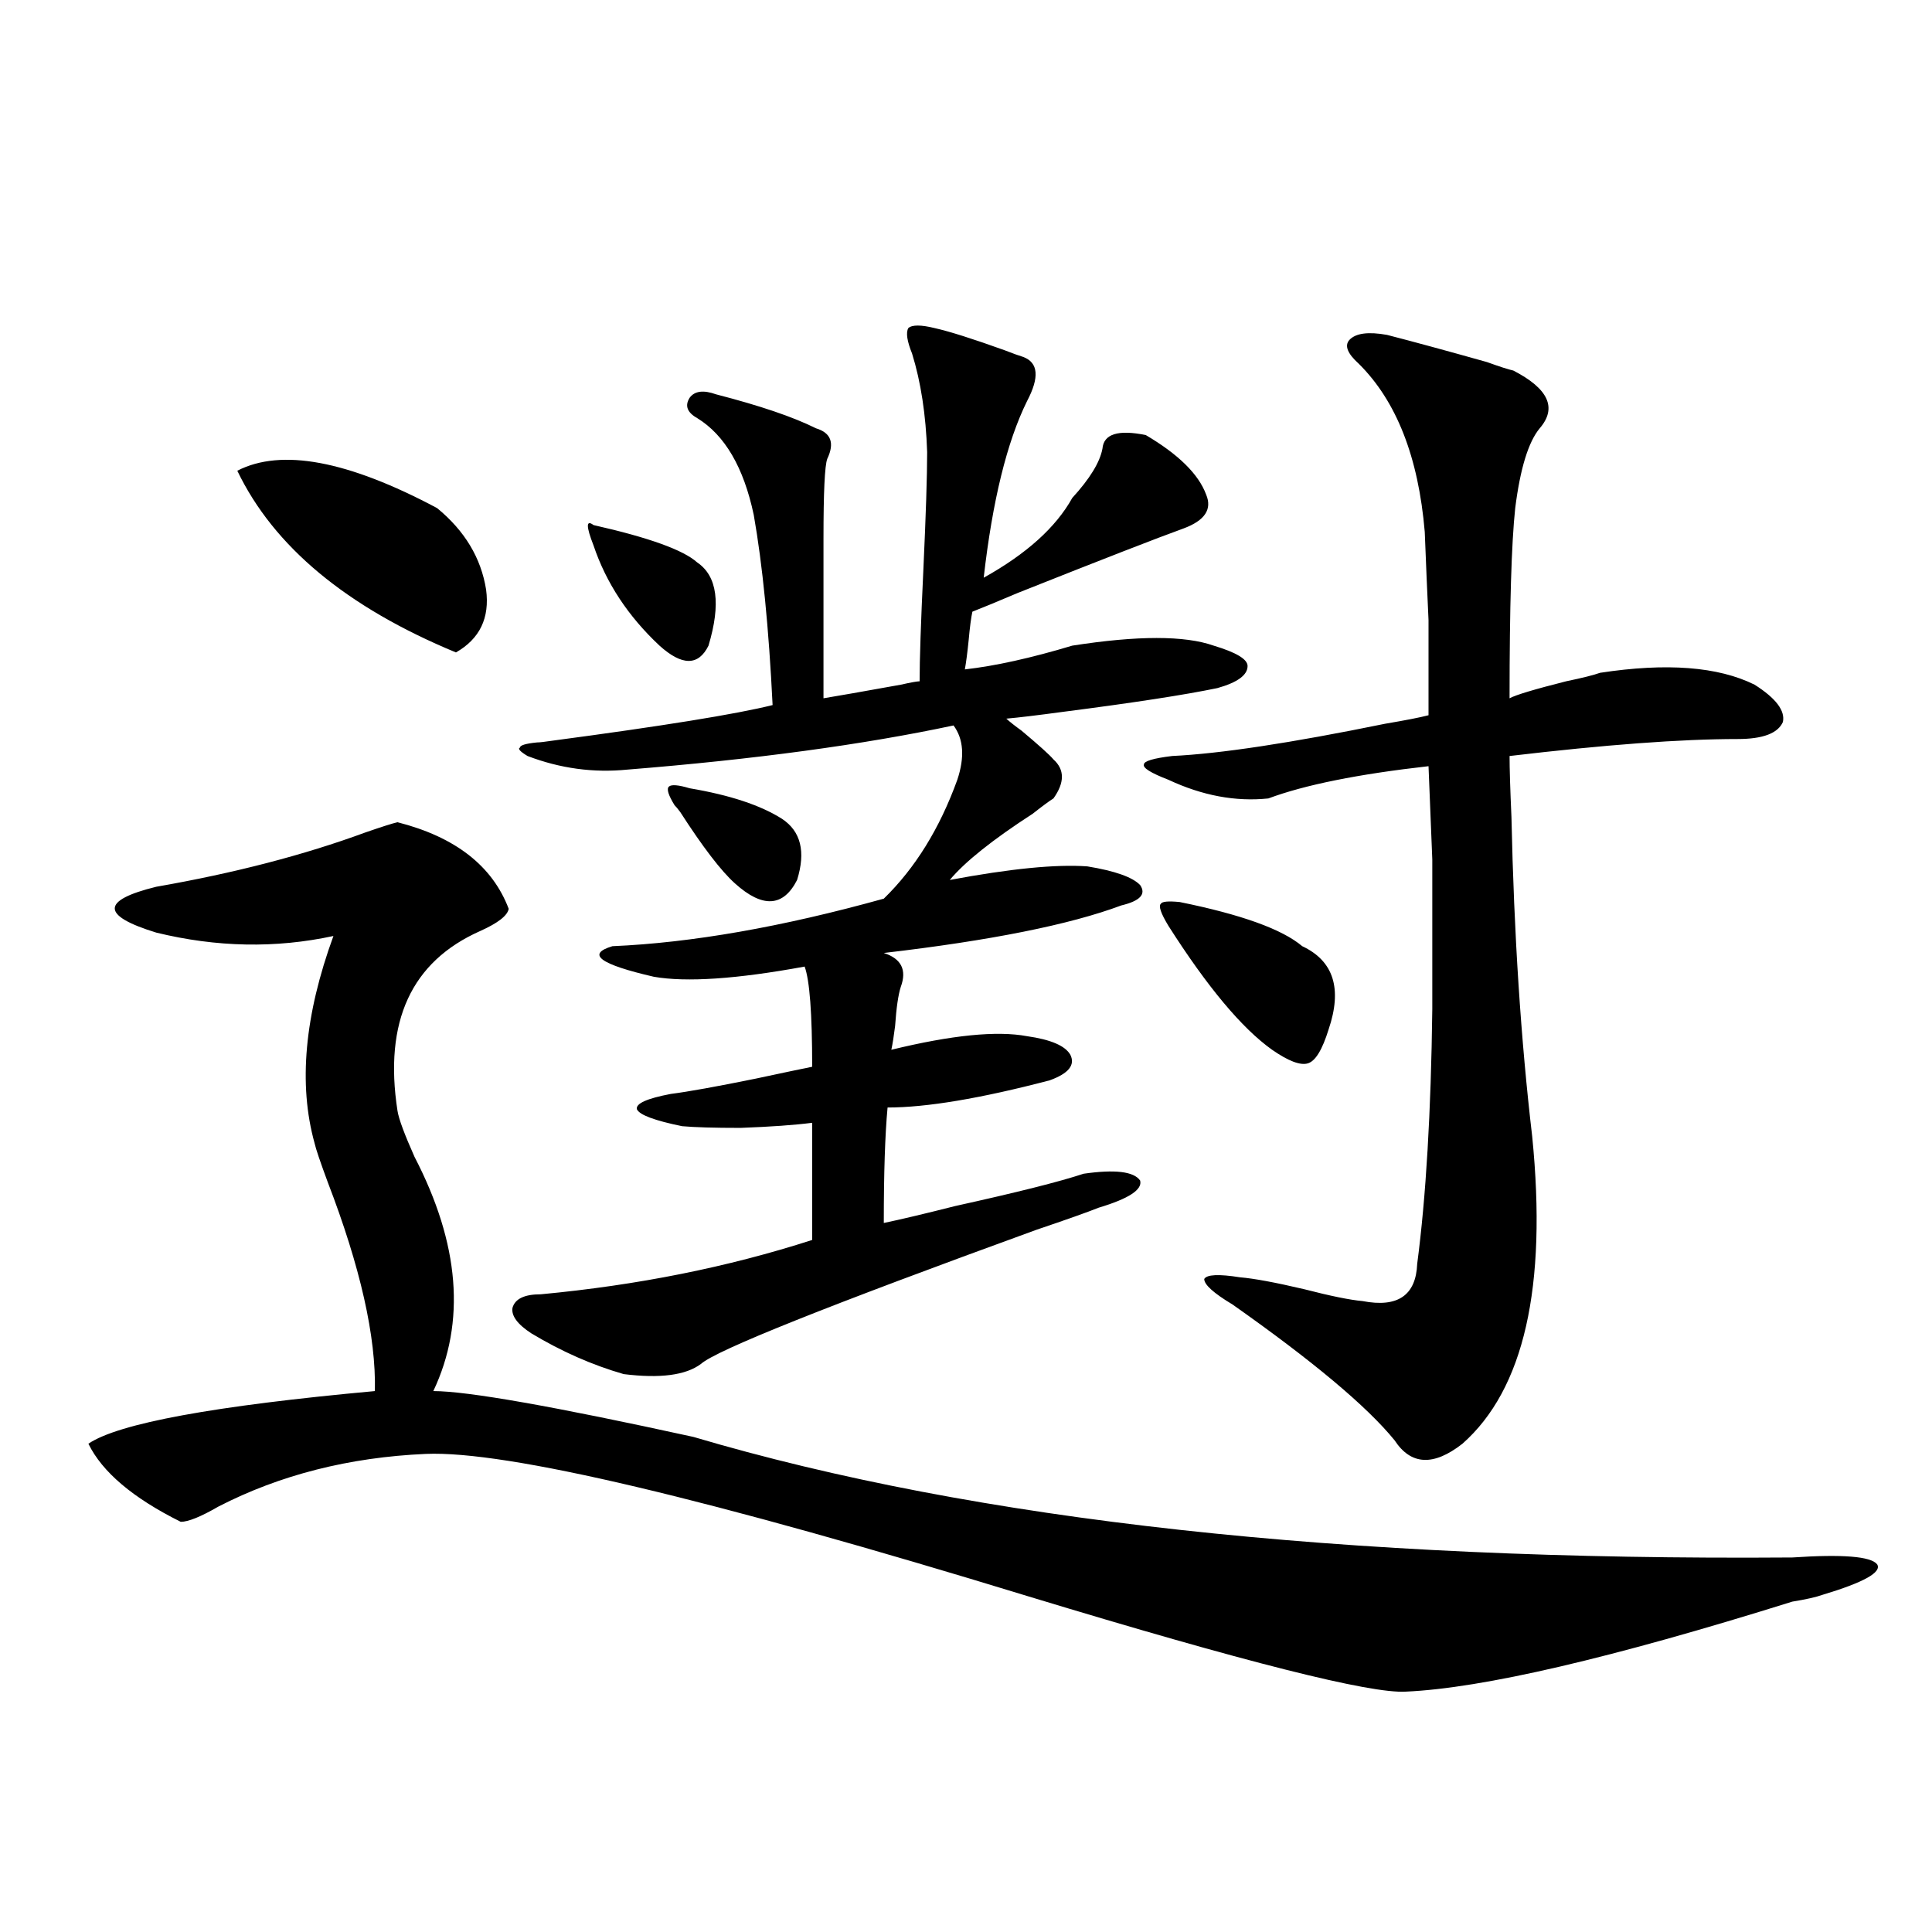 <?xml version="1.0" encoding="utf-8"?>
<!-- Generator: Adobe Illustrator 16.0.0, SVG Export Plug-In . SVG Version: 6.00 Build 0)  -->
<!DOCTYPE svg PUBLIC "-//W3C//DTD SVG 1.1//EN" "http://www.w3.org/Graphics/SVG/1.1/DTD/svg11.dtd">
<svg version="1.1" id="图层_1" xmlns="http://www.w3.org/2000/svg" xmlns:xlink="http://www.w3.org/1999/xlink" x="0px" y="0px"
	 width="1000px" height="1000px" viewBox="0 0 1000 1000" enable-background="new 0 0 1000 1000" xml:space="preserve">
<path d="M205.751,425.586c29.908,7.622,49.1,22.563,57.56,44.824c-0.655,3.516-5.533,7.334-14.634,11.426
	c-35.776,15.82-50.09,46.885-42.926,93.164c0.641,4.106,3.567,12.017,8.78,23.73c23.414,45.127,26.661,85.557,9.756,121.289
	c17.561,0,62.438,7.91,134.631,23.73c146.338,43.369,335.922,64.16,568.767,62.402c26.006-1.758,40.64-0.576,43.901,3.516
	c2.592,4.106-6.829,9.38-28.292,15.82c-3.262,1.182-8.46,2.349-15.609,3.516c-93.656,29.293-160.331,44.824-199.995,46.582
	c-18.216,1.168-83.26-15.243-195.117-49.219C366.067,775.391,262,750.781,220.385,752.539
	c-39.679,1.758-75.455,10.85-107.314,27.246c-9.115,5.273-15.609,7.91-19.512,7.91c-24.725-12.305-40.654-25.776-47.804-40.43
	c15.609-10.547,65.029-19.624,148.289-27.246c0.641-28.125-7.484-64.16-24.39-108.105c-3.902-10.547-6.188-17.275-6.829-20.215
	c-8.46-30.459-5.213-66.206,9.756-107.227c-29.923,6.455-60.486,5.864-91.705-1.758c-28.627-8.789-28.627-16.699,0-23.73
	c40.319-7.031,76.416-16.396,108.29-28.125C197.611,427.935,203.145,426.177,205.751,425.586z M226.238,262.988
	c14.299,11.729,22.759,25.791,25.365,42.188c1.951,14.653-3.262,25.488-15.609,32.52c-56.584-23.428-94.312-54.78-113.168-94.043
	C145.585,231.938,180.051,238.379,226.238,262.988z M483.793,169.824c7.805,1.758,19.832,5.576,36.097,11.426
	c4.543,1.758,7.805,2.939,9.756,3.516c7.805,2.939,8.445,10.547,1.951,22.852c-10.411,21.094-17.896,51.567-22.438,91.406
	c22.104-12.305,37.393-26.064,45.853-41.309c9.101-9.956,14.299-18.457,15.609-25.488c0.641-7.607,8.125-9.956,22.438-7.031
	c16.905,9.971,27.316,20.215,31.219,30.762c3.247,7.622-0.655,13.486-11.707,17.578c-13.018,4.697-41.63,15.82-85.852,33.398
	c-11.066,4.697-18.871,7.91-23.414,9.668c-0.655,2.939-1.311,7.91-1.951,14.941c-0.655,6.455-1.311,11.426-1.951,14.941
	c15.609-1.758,34.146-5.85,55.608-12.305c33.811-5.273,58.2-5.273,73.169,0c11.707,3.516,17.561,7.031,17.561,10.547
	c0,4.697-5.213,8.501-15.609,11.426c-16.92,3.516-43.581,7.622-79.998,12.305c-13.018,1.758-22.773,2.939-29.268,3.516
	c1.951,1.758,4.543,3.818,7.805,6.152c9.101,7.622,14.634,12.607,16.585,14.941c5.854,5.273,5.854,12.017,0,20.215
	c-1.951,1.182-5.533,3.818-10.731,7.91c-20.822,13.486-35.121,24.912-42.926,34.277c31.219-5.85,54.953-8.198,71.218-7.031
	c14.299,2.349,23.414,5.576,27.316,9.668c3.247,4.697,0,8.213-9.756,10.547c-26.676,9.971-67.65,18.169-122.924,24.609
	c9.101,2.939,12.027,8.789,8.78,17.578c-1.311,4.106-2.286,10.85-2.927,20.215c-0.655,5.273-1.311,9.38-1.951,12.305
	c31.219-7.607,54.633-9.956,70.242-7.031c12.348,1.758,19.832,4.985,22.438,9.668c2.592,5.273-0.976,9.668-10.731,13.184
	c-35.776,9.38-63.748,14.063-83.9,14.063c-1.311,14.063-1.951,33.989-1.951,59.766c8.445-1.758,20.808-4.683,37.072-8.789
	c31.859-7.031,53.978-12.593,66.34-16.699c16.25-2.334,26.006-1.167,29.268,3.516c1.296,4.697-5.854,9.38-21.463,14.063
	c-5.854,2.349-16.585,6.152-32.194,11.426c-107.97,39.263-165.85,62.402-173.654,69.434c-7.805,5.864-21.143,7.622-39.999,5.273
	c-16.265-4.683-32.194-11.714-47.804-21.094c-7.164-4.683-10.411-9.077-9.756-13.184c1.296-4.683,6.174-7.031,14.634-7.031
	c50.075-4.683,96.903-14.063,140.484-28.125v-60.645c-9.115,1.182-21.463,2.061-37.072,2.637c-13.658,0-23.749-0.288-30.243-0.879
	c-14.313-2.925-22.118-5.85-23.414-8.789c-0.655-2.925,5.198-5.562,17.561-7.91c9.101-1.167,23.734-3.804,43.901-7.91
	c13.658-2.925,23.414-4.971,29.268-6.152c0-27.534-1.311-44.824-3.902-51.855c-35.121,6.455-61.142,8.213-78.047,5.273
	c-27.972-6.44-35.121-11.714-21.463-15.82c40.975-1.758,87.803-9.956,140.484-24.609c16.25-15.82,28.933-36.323,38.048-61.523
	c3.902-11.714,3.247-21.094-1.951-28.125c-46.828,9.971-103.092,17.578-168.776,22.852c-17.561,1.758-34.801-0.576-51.706-7.031
	c-3.902-2.334-5.213-3.804-3.902-4.395c0-1.167,2.927-2.046,8.78-2.637c1.296,0,3.902-0.288,7.805-0.879
	c57.225-7.607,95.272-13.76,114.144-18.457c-1.951-39.839-5.213-72.646-9.756-98.438c-5.213-24.609-14.969-41.309-29.268-50.098
	c-5.213-2.925-6.509-6.44-3.902-10.547c2.592-3.516,7.149-4.092,13.658-1.758c22.759,5.864,39.999,11.729,51.706,17.578
	c7.805,2.349,9.756,7.622,5.854,15.82c-1.311,3.516-1.951,17.29-1.951,41.309v82.617c7.149-1.167,20.487-3.516,39.999-7.031
	c5.198-1.167,8.445-1.758,9.756-1.758c0-11.123,0.641-30.459,1.951-58.008c1.296-28.125,1.951-48.34,1.951-60.645
	c-0.655-19.336-3.262-36.323-7.805-50.977c-2.606-6.44-3.262-10.835-1.951-13.184C472.086,168.066,476.629,168.066,483.793,169.824z
	 M307.212,282.324c-3.902-9.956-3.902-13.472,0-10.547c28.612,6.455,46.493,12.896,53.657,19.336
	c10.396,7.031,12.348,21.396,5.854,43.066c-5.213,10.547-13.658,10.547-25.365,0C325.093,318.95,313.706,301.66,307.212,282.324z
	 M356.967,408.008c20.808,3.516,36.737,8.789,47.804,15.82c9.756,6.455,12.348,17.002,7.805,31.641
	c-7.164,14.063-17.896,14.653-32.194,1.758c-7.164-6.44-16.585-18.745-28.292-36.914c-1.311-1.758-2.286-2.925-2.927-3.516
	c-3.262-5.273-4.237-8.486-2.927-9.668C347.531,405.962,351.113,406.25,356.967,408.008z M717.934,173.34
	c13.658,3.516,30.884,8.213,51.706,14.063c6.494,2.349,11.052,3.818,13.658,4.395c18.201,9.38,22.759,19.336,13.658,29.883
	c-5.854,7.031-10.091,20.806-12.683,41.309c-1.951,18.169-2.927,50.977-2.927,98.438c3.247-1.758,13.003-4.683,29.268-8.789
	c8.445-1.758,14.299-3.213,17.561-4.395c34.466-5.273,61.127-3.213,79.998,6.152c11.052,7.031,15.93,13.486,14.634,19.336
	c-2.606,5.864-10.411,8.789-23.414,8.789c-29.268,0-68.626,2.939-118.046,8.789c0,6.455,0.32,17.002,0.976,31.641
	c1.296,60.356,4.878,115.439,10.731,165.234c7.805,77.935-4.237,130.957-36.097,159.082c-14.969,11.729-26.676,11.138-35.121-1.758
	c-14.313-17.578-42.285-41.006-83.9-70.313c-9.756-5.85-14.634-10.244-14.634-13.184c1.296-2.334,7.47-2.637,18.536-0.879
	c7.149,0.591,18.201,2.637,33.17,6.152c13.658,3.516,23.734,5.576,30.243,6.152c18.201,3.516,27.637-2.925,28.292-19.336
	c4.543-34.565,7.149-78.511,7.805-131.836c0-38.081,0-63.857,0-77.344c-0.655-16.987-1.311-33.096-1.951-48.34
	c-36.432,4.106-64.068,9.668-82.925,16.699c-16.92,1.758-34.146-1.455-51.706-9.668c-9.115-3.516-13.338-6.152-12.683-7.91
	c0-1.758,4.878-3.213,14.634-4.395c24.71-1.167,61.462-6.729,110.241-16.699c10.396-1.758,17.881-3.213,22.438-4.395
	c0-21.094,0-37.49,0-49.219c-0.655-14.063-1.311-29.292-1.951-45.703c-3.262-38.672-14.634-67.676-34.146-87.012
	c-5.854-5.273-7.484-9.365-4.878-12.305C701.669,172.461,708.178,171.582,717.934,173.34z M604.766,479.199
	c-3.902-6.44-5.213-10.244-3.902-11.426c0.641-1.167,3.902-1.455,9.756-0.879c31.859,6.455,53.002,14.063,63.413,22.852
	c16.25,7.622,20.808,21.973,13.658,43.066c-3.262,10.547-6.829,16.411-10.731,17.578c-3.902,1.182-10.091-1.167-18.536-7.031
	C642.813,532.236,624.918,510.84,604.766,479.199z"/>
</svg>
